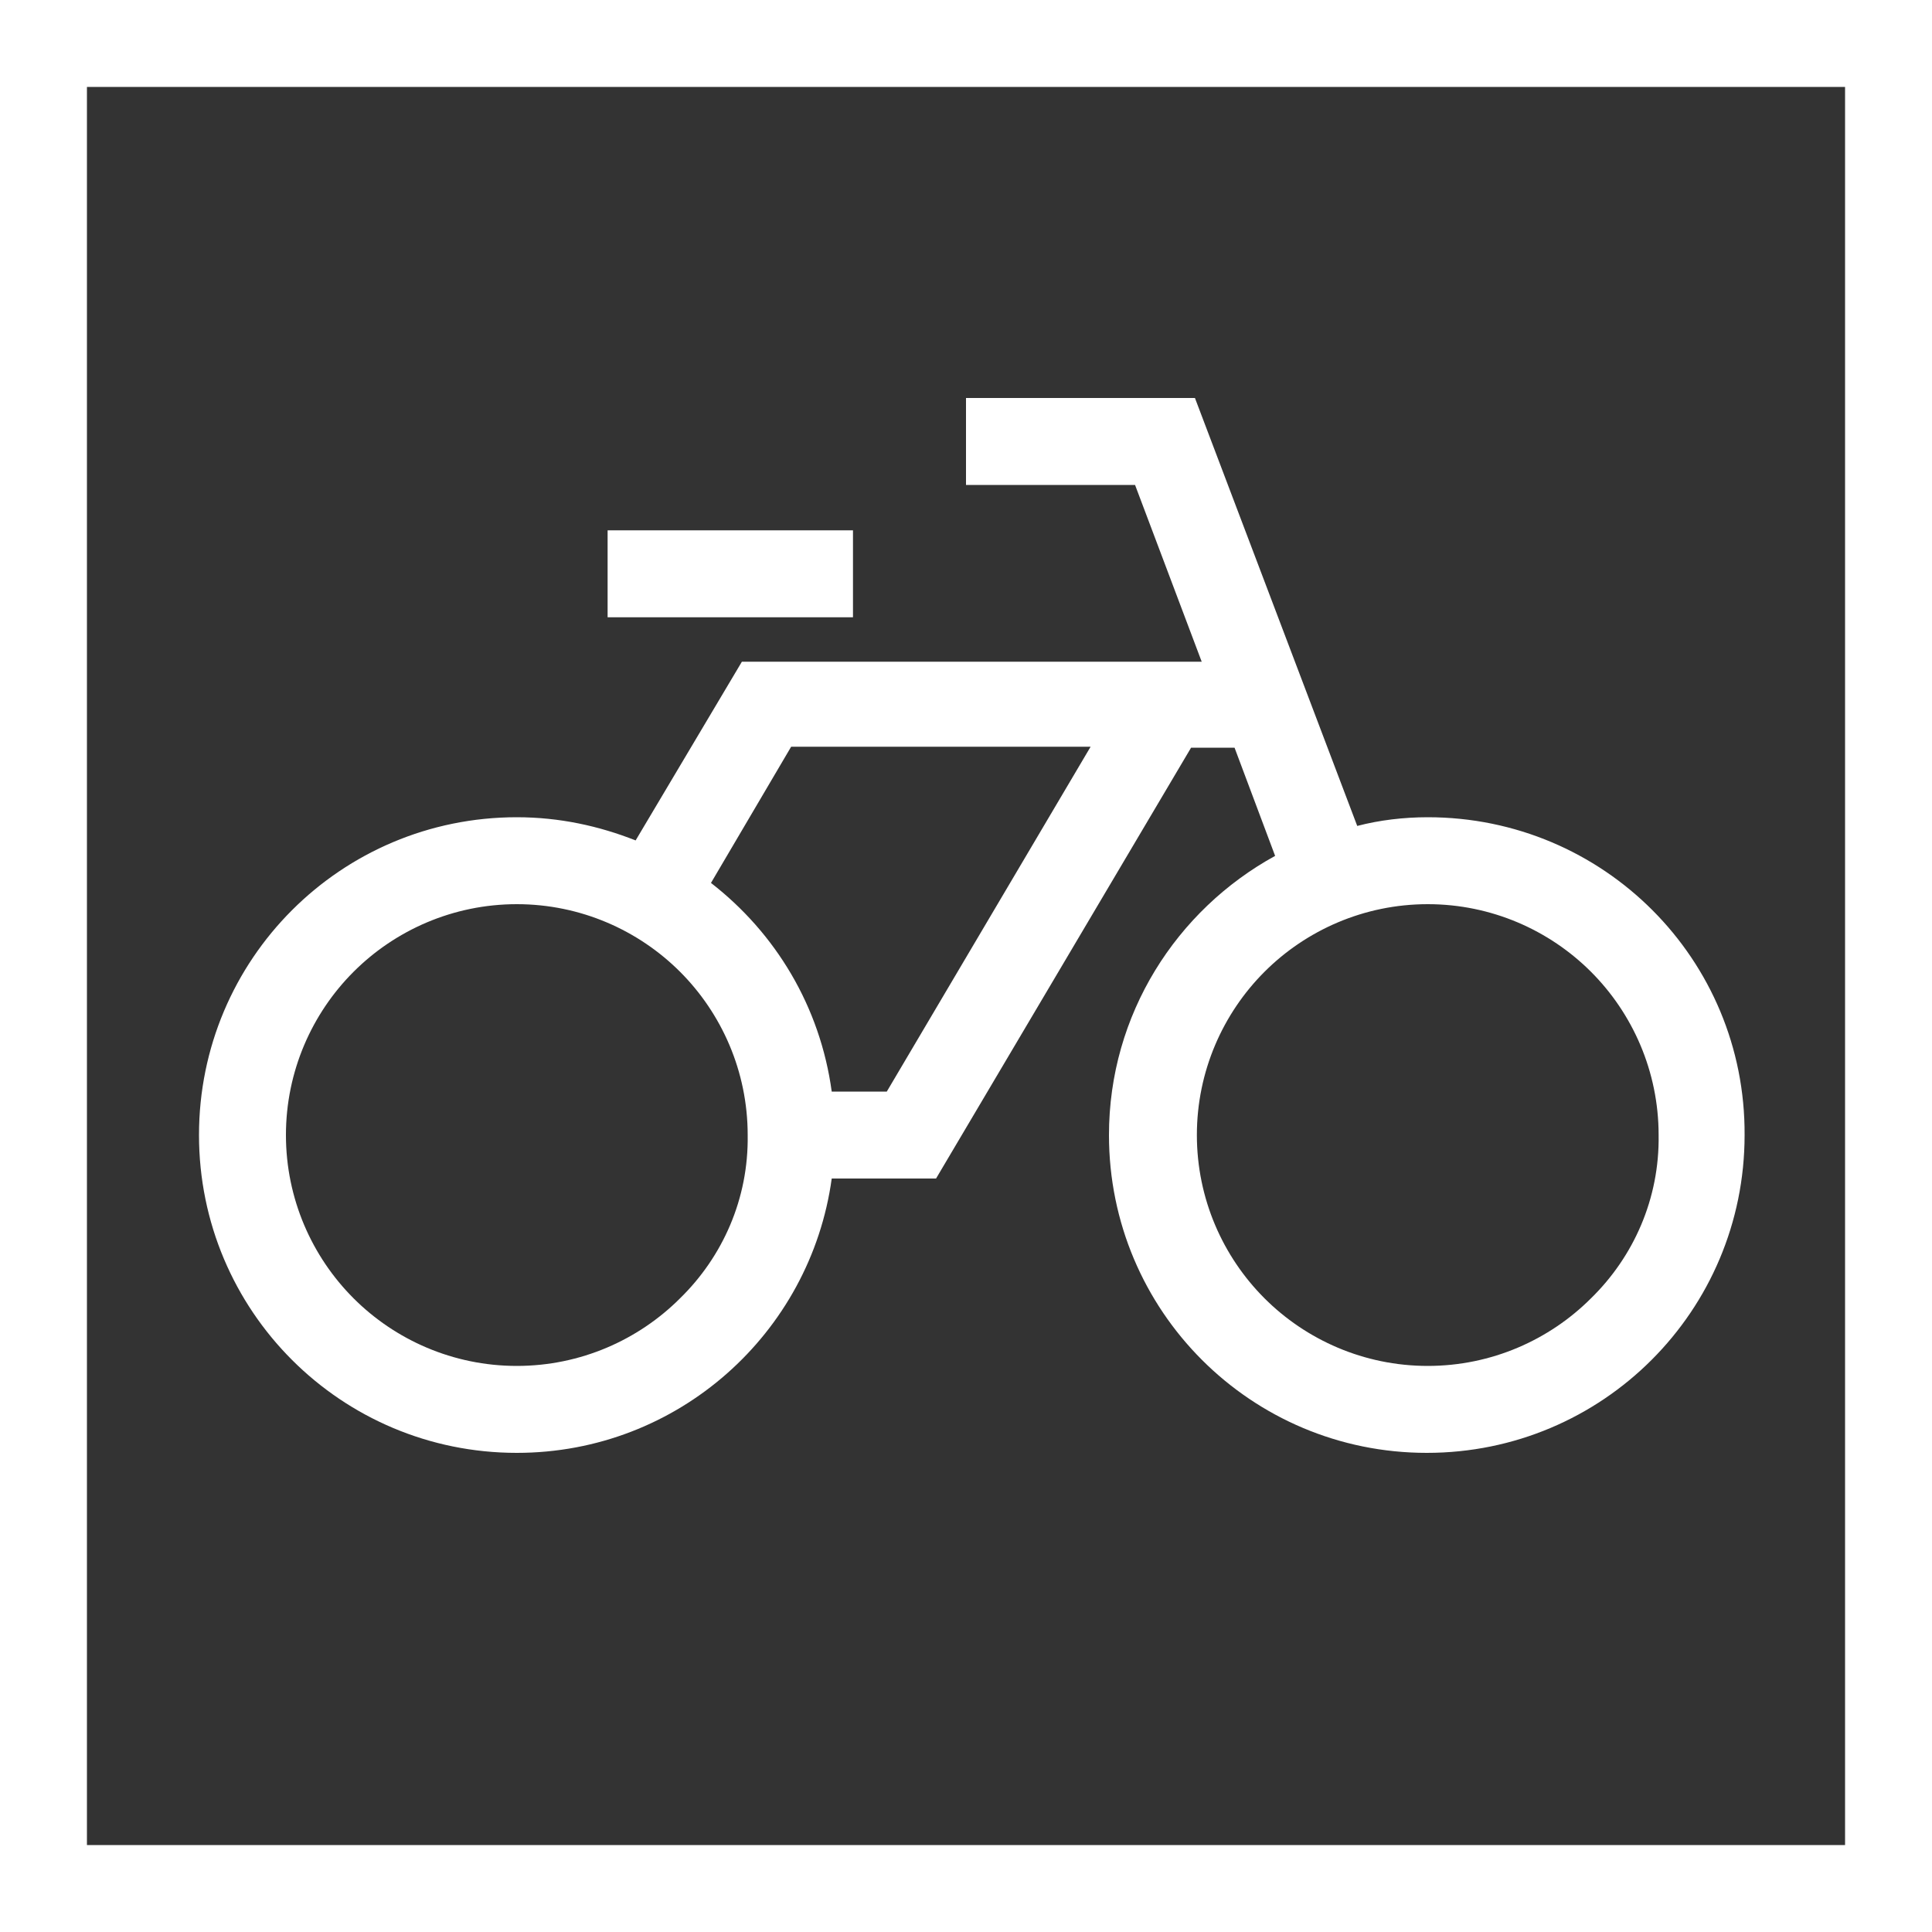<svg xmlns="http://www.w3.org/2000/svg" viewBox="-49 51 200 200"><rect x="-49" y="51" width="200" height="200" fill="#333333" stroke="none"/><g fill="#fff"><path d="M4.5 201.4c16.7 0 30.4-12.4 32.6-28.4h10.8l26.4-44.6h4.5l4.2 11.2c-10.2 5.6-17.2 16.4-17.2 28.9 0 18.2 14.7 32.9 32.9 32.9s32.9-14.7 32.9-32.9c.1-18.2-14.6-32.9-32.8-32.9-2.5 0-5 .3-7.3.9L74.7 92.2H51v9h17.5l6.9 18.3H27.8l-11 18.5c-3.8-1.5-7.9-2.4-12.3-2.4-18.2 0-32.9 14.7-32.9 32.9s14.7 32.9 32.9 32.9zm94.3-56.8c6.6 0 12.6 2.7 16.9 7s7 10.3 7 16.9c.1 6.6-2.6 12.6-7 16.9-4.3 4.3-10.3 7-16.9 7s-12.6-2.7-16.9-7-7-10.3-7-16.9 2.7-12.6 7-16.9 10.3-7 16.9-7zm-65.9-16.3h31L42.8 164h-5.7c-1.2-8.8-5.8-16.4-12.5-21.6zm-45.3 23.3c4.3-4.3 10.3-7 16.9-7s12.6 2.7 16.9 7 7 10.3 7 16.9c.1 6.6-2.6 12.6-7 16.9-4.3 4.3-10.3 7-16.9 7s-12.6-2.7-16.9-7-7-10.3-7-16.9 2.7-12.6 7-16.9z"/><path d="M13.9 105.9h25.4v9H13.9z"/><path d="M-49 51v200h200V51zm191 191H-40V60h182z"/></g></svg>